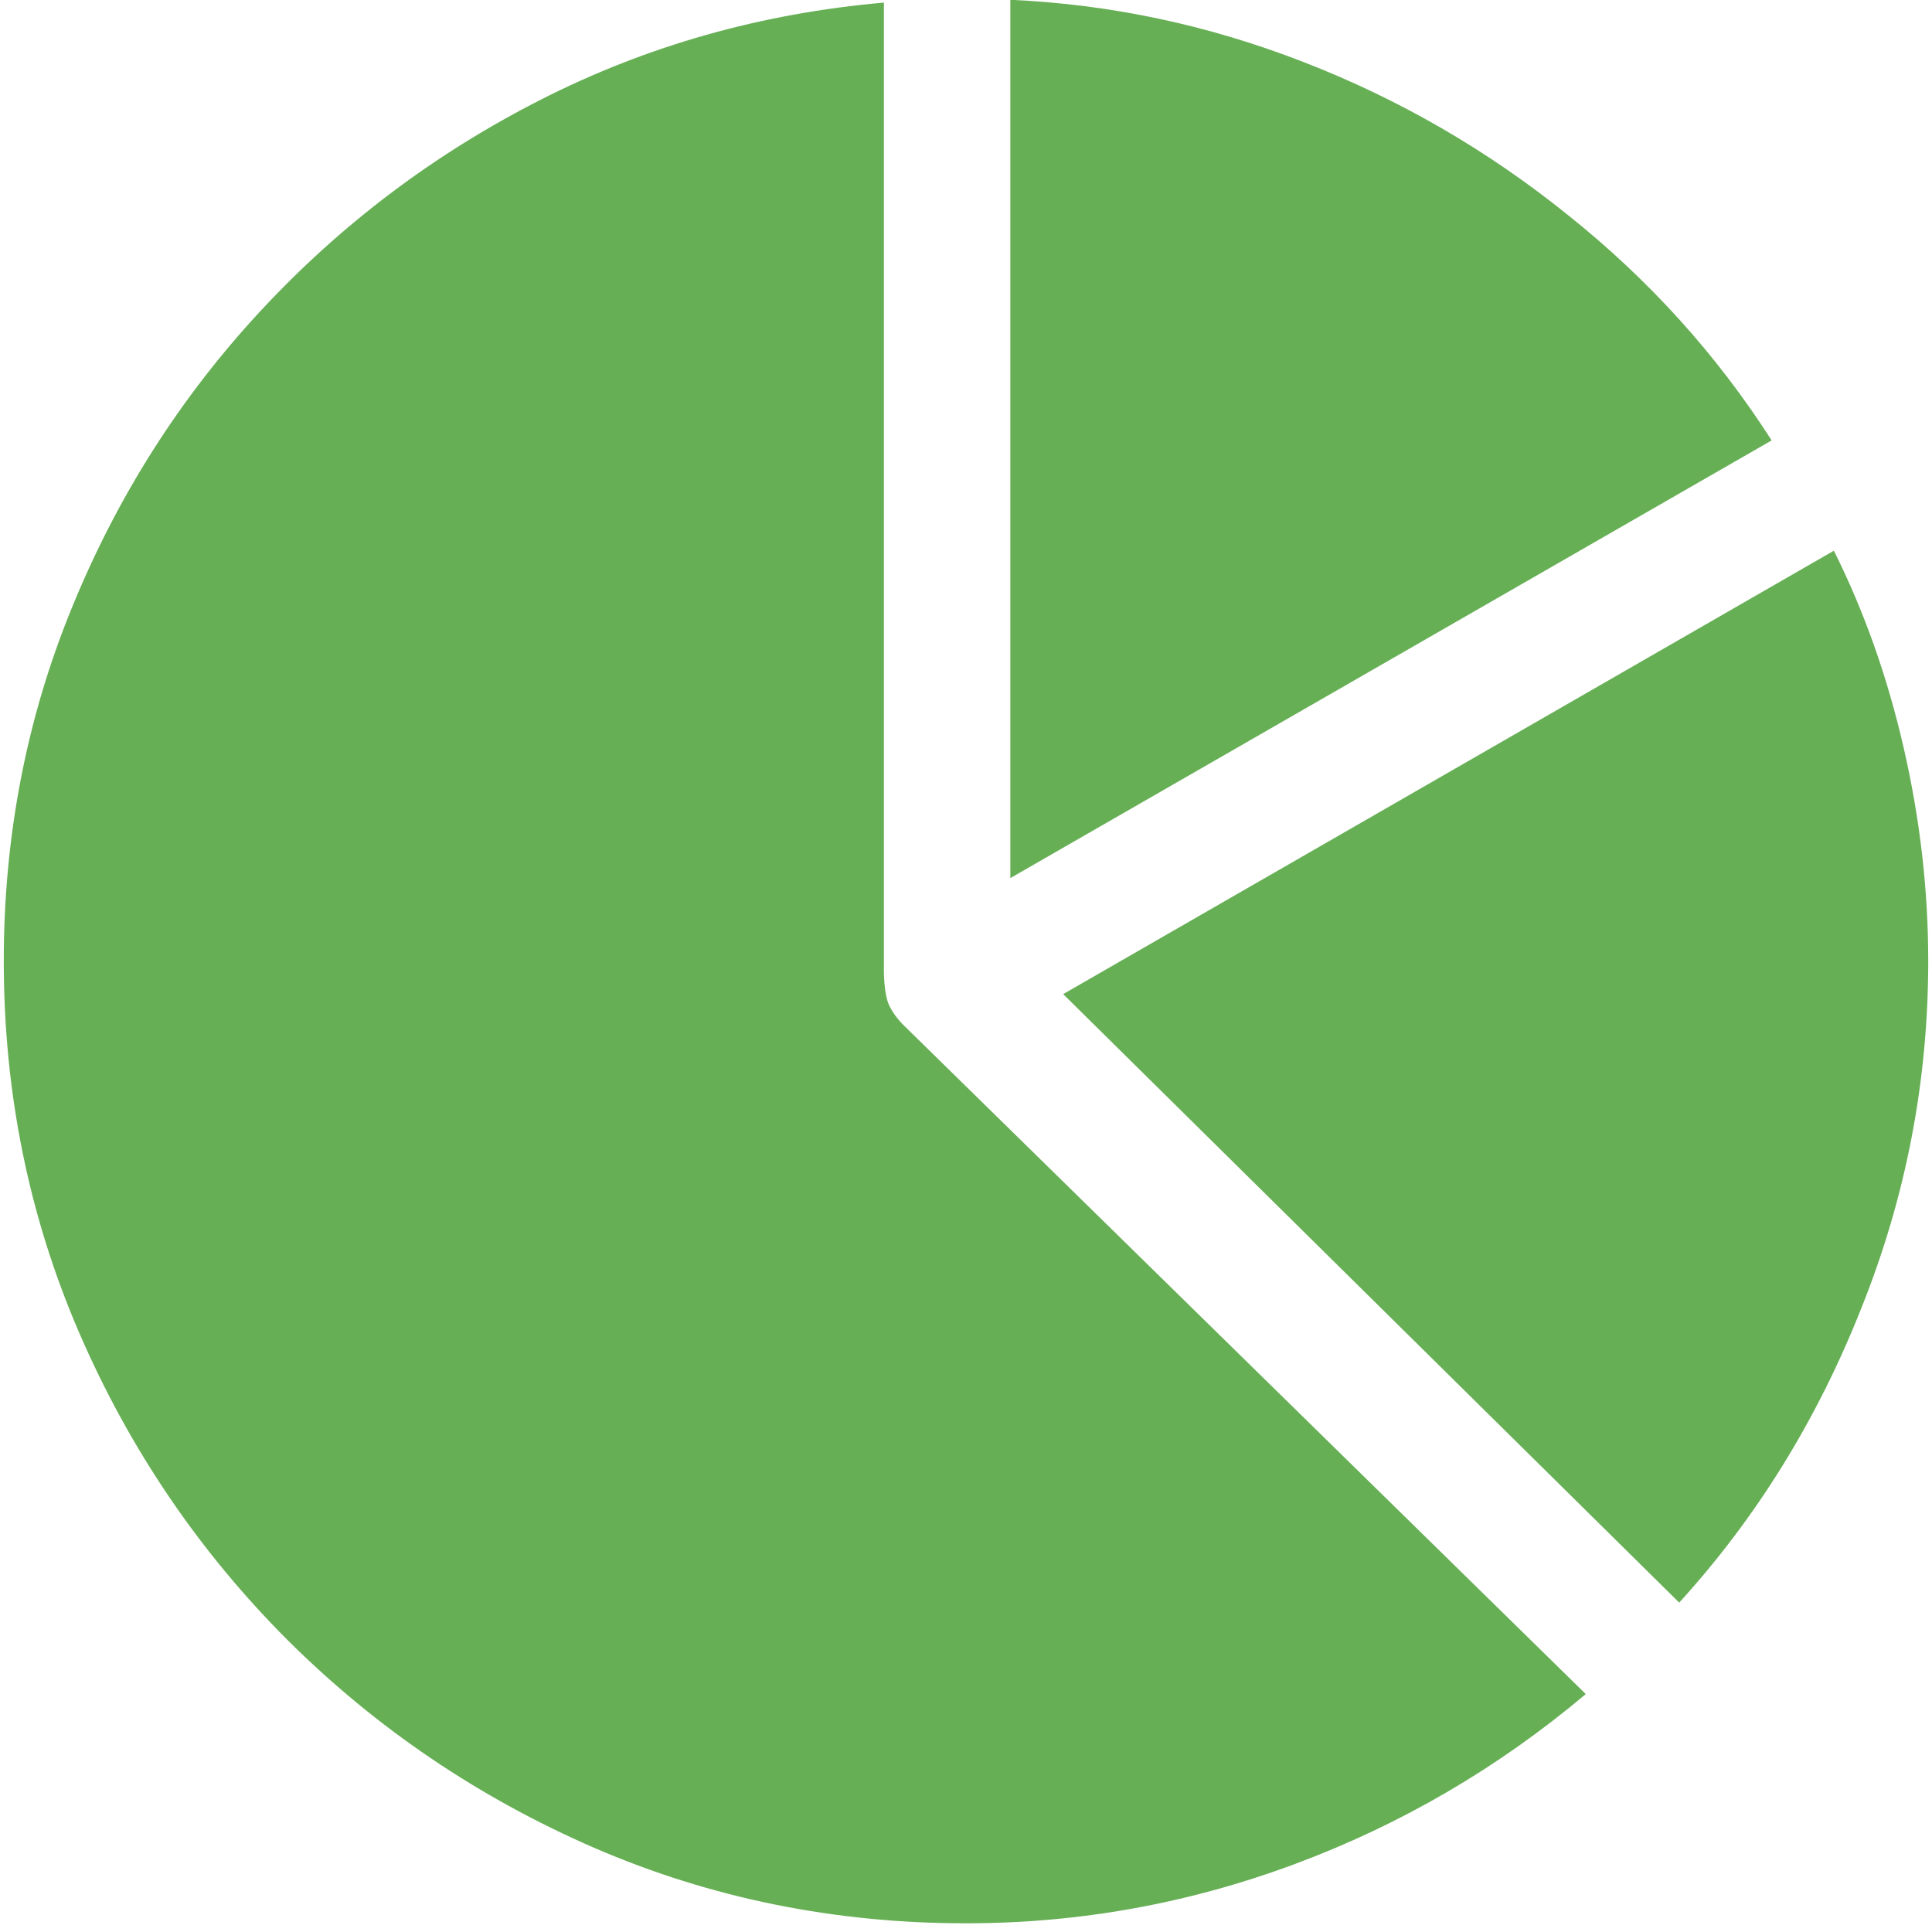 <svg width="20" height="20" viewBox="0 0 20 20" fill="none" xmlns="http://www.w3.org/2000/svg">
<path d="M10 19.91C8.639 19.91 7.357 19.65 6.152 19.129C4.954 18.608 3.896 17.892 2.979 16.98C2.061 16.062 1.341 15.001 0.82 13.797C0.299 12.592 0.039 11.31 0.039 9.949C0.039 8.66 0.273 7.443 0.742 6.297C1.211 5.145 1.862 4.119 2.695 3.221C3.529 2.322 4.495 1.593 5.596 1.033C6.696 0.473 7.881 0.138 9.15 0.027V10.037C9.15 10.167 9.163 10.278 9.189 10.369C9.222 10.46 9.287 10.551 9.385 10.643L16.416 17.537C15.511 18.299 14.508 18.885 13.408 19.295C12.308 19.705 11.172 19.91 10 19.91ZM19.961 9.949C19.961 11.193 19.73 12.391 19.268 13.543C18.812 14.695 18.184 15.711 17.383 16.59L11.006 10.291L18.984 5.701C19.297 6.326 19.538 7.007 19.707 7.742C19.876 8.478 19.961 9.214 19.961 9.949ZM10.459 9.09V-0.002C11.494 0.044 12.507 0.258 13.496 0.643C14.486 1.027 15.397 1.554 16.23 2.225C17.07 2.895 17.773 3.673 18.34 4.559L10.459 9.09Z" fill="#66AF55"/>
</svg>
